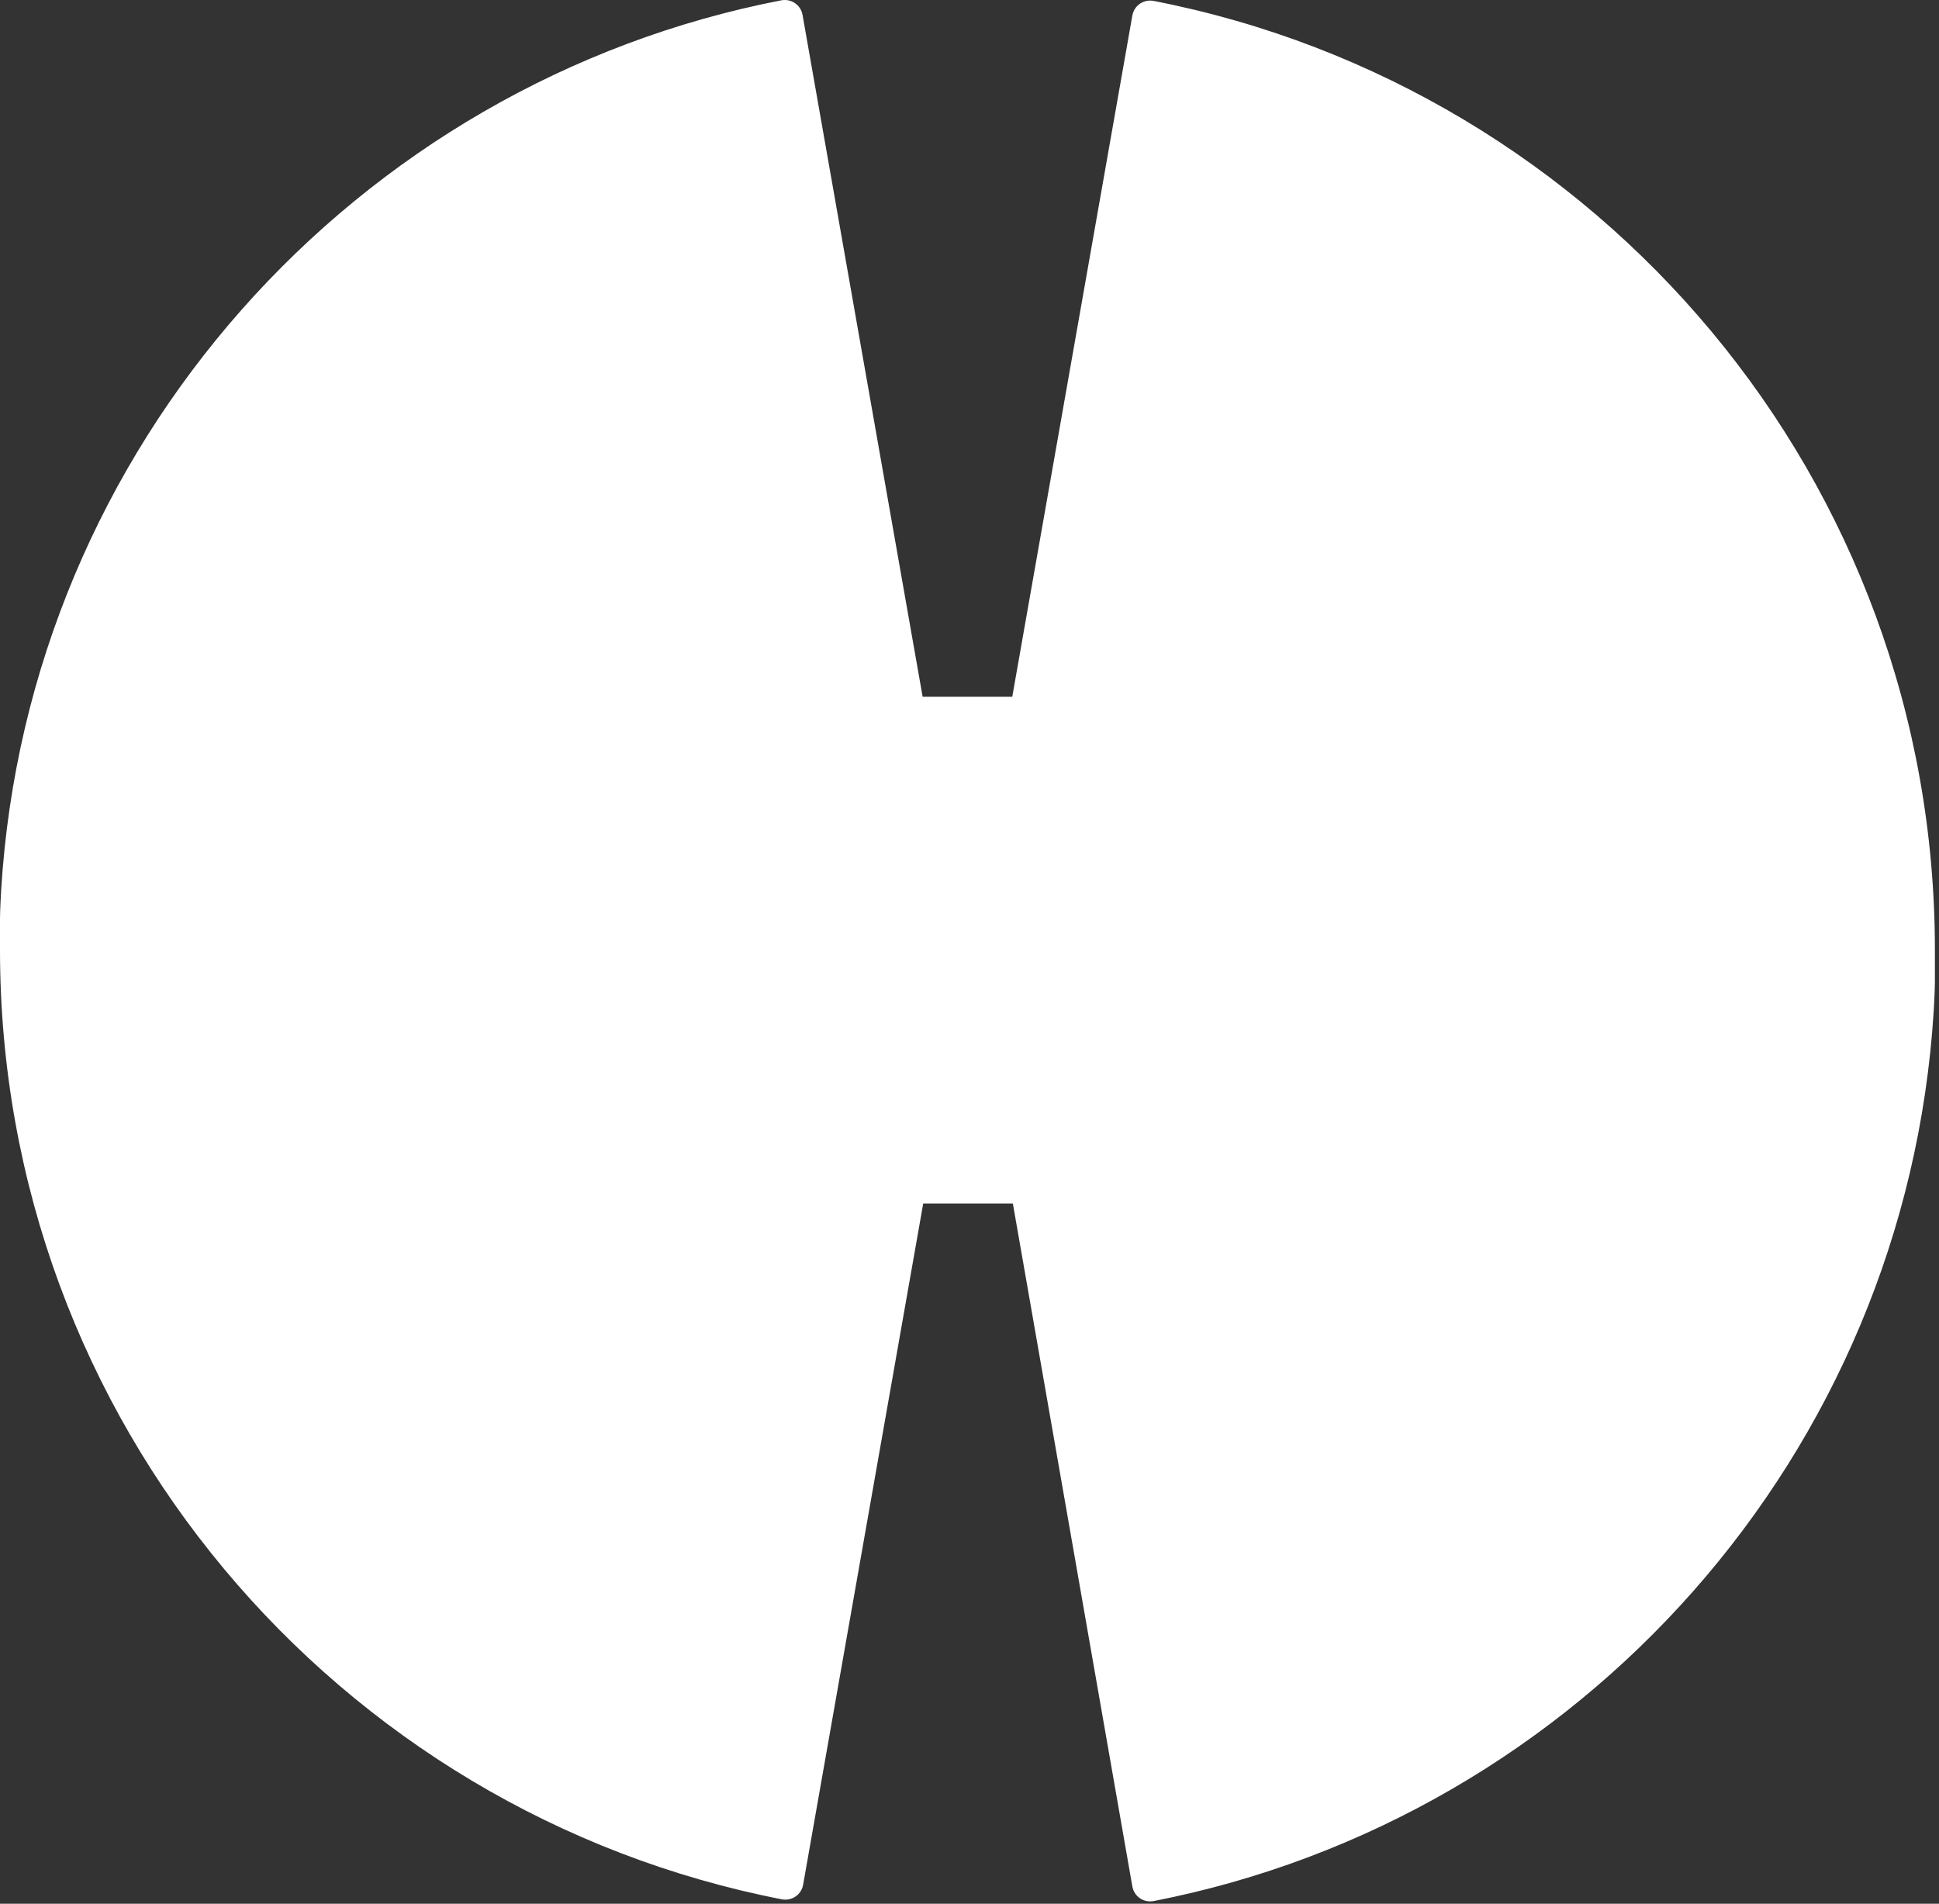 <svg width="331" height="325" viewBox="0 0 331 325" fill="none" xmlns="http://www.w3.org/2000/svg">
<rect x="0" y="0" width="331" height="325" fill="#333333" stroke="none"/>
<path d="M196.9 0.149C195.2 -0.151 193.6 0.949 193.3 2.649L172.8 118.949H157.5L137 2.549C136.7 0.849 135.1 -0.251 133.4 0.049C60.6 14.149 4.8 76.249 0.2 151.949C0.2 152.049 0 155.249 0 156.849V162.149C0 242.549 57.4 309.449 133.5 324.249C135.2 324.549 136.8 323.449 137.1 321.749L157.6 205.449H172.9L193.3 322.049C193.6 323.749 195.2 324.849 196.9 324.549C269.7 310.349 325.4 248.349 330.1 172.549C330.1 172.449 330.3 169.249 330.3 167.649V162.349C330.4 81.849 273 14.949 196.9 0.149Z" fill="white"/>
</svg>
